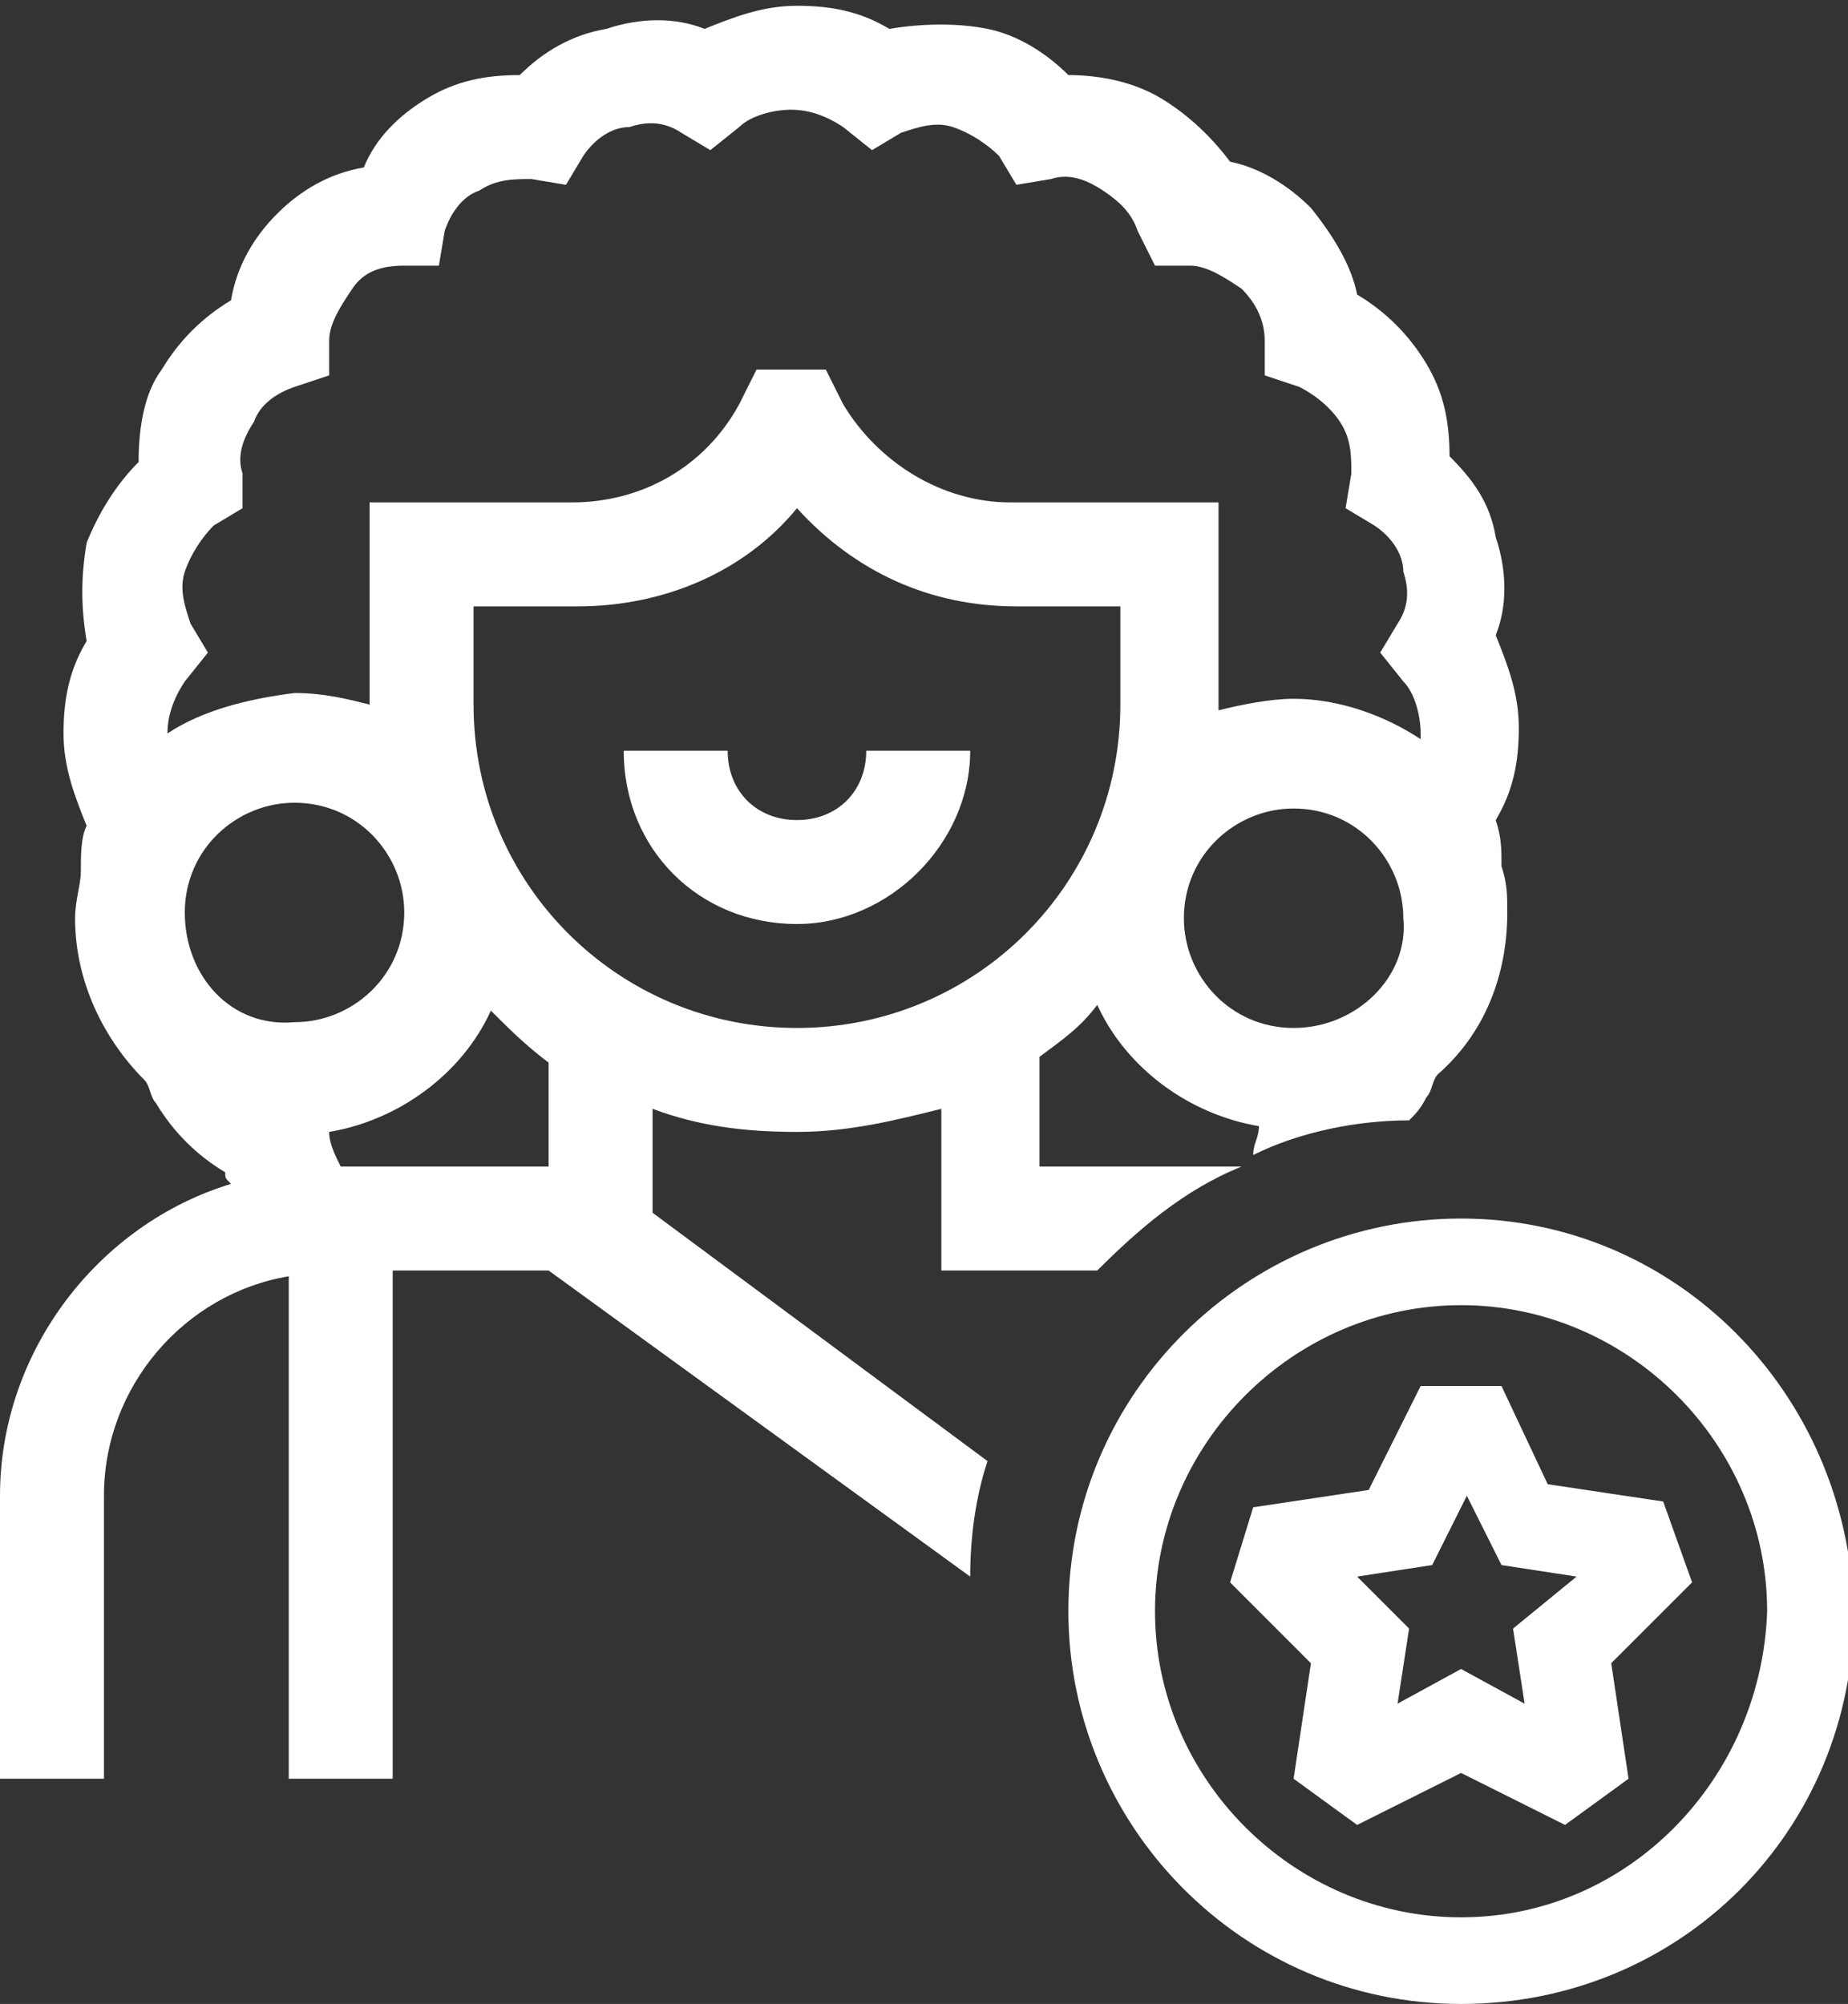 <?xml version="1.0" encoding="utf-8"?>
<!-- Generator: Adobe Illustrator 24.1.2, SVG Export Plug-In . SVG Version: 6.00 Build 0)  -->
<svg version="1.1" id="Layer_1" xmlns="http://www.w3.org/2000/svg" xmlns:xlink="http://www.w3.org/1999/xlink" x="0px" y="0px"
	 viewBox="0 0 32 34.7" style="enable-background:new 0 0 32 34.7;" xml:space="preserve">
<rect x="0" y="0" width="32" height="34.7" fill="#333333" stroke="none"/>
<style type="text/css">
	.st0{fill:#FFFFFF;}
</style>
<g>
	<g>
		<path class="st0" d="M16.8,13H15c0,0.7-0.5,1.2-1.2,1.2s-1.2-0.5-1.2-1.2h-1.8c0,1.7,1.3,3,3,3C15.4,16,16.8,14.6,16.8,13z
			 M11.3,19.2c0.8,0.3,1.6,0.4,2.5,0.4s1.7-0.2,2.5-0.4V22h2.7c0.7-0.7,1.5-1.4,2.5-1.8H18v-1.9c0.4-0.3,0.7-0.5,1-0.9
			c0.5,1.1,1.6,1.9,2.8,2.1c0,0.2-0.1,0.3-0.1,0.5c0.8-0.4,1.8-0.6,2.7-0.6c0.1-0.1,0.2-0.2,0.3-0.4c0.1-0.1,0.1-0.3,0.2-0.4
			c0.8-0.7,1.2-1.7,1.2-2.8c0-0.3,0-0.5-0.1-0.8c0-0.3,0-0.5-0.1-0.8c0.3-0.5,0.4-1,0.4-1.6c0-0.6-0.2-1.1-0.4-1.6
			c0.2-0.5,0.2-1.1,0-1.7c-0.1-0.6-0.4-1-0.8-1.4c0-0.6-0.1-1.1-0.4-1.6c-0.3-0.5-0.7-0.9-1.2-1.2c-0.1-0.5-0.4-1-0.8-1.5
			c-0.4-0.4-0.9-0.7-1.4-0.8C21,2.4,20.6,2,20.1,1.7c-0.5-0.3-1.1-0.4-1.6-0.4c-0.4-0.4-0.9-0.7-1.4-0.8c-0.5-0.1-1.1-0.1-1.7,0
			c-0.5-0.3-1-0.4-1.6-0.4s-1.1,0.2-1.6,0.4c-0.5-0.2-1.1-0.2-1.7,0C9.9,0.6,9.4,0.9,9,1.3c-0.6,0-1.1,0.1-1.6,0.4
			C6.9,2,6.5,2.4,6.3,2.9C5.7,3,5.2,3.3,4.8,3.7C4.4,4.1,4.1,4.6,4,5.2C3.5,5.5,3.1,5.9,2.8,6.4C2.5,6.8,2.4,7.4,2.4,8
			C2,8.4,1.7,8.9,1.5,9.4c-0.1,0.6-0.1,1.1,0,1.7c-0.3,0.5-0.4,1-0.4,1.6c0,0.6,0.2,1.1,0.4,1.6c-0.1,0.2-0.1,0.5-0.1,0.8
			c0,0.2-0.1,0.5-0.1,0.8c0,1.1,0.5,2.1,1.2,2.8c0.1,0.1,0.1,0.3,0.2,0.4c0.3,0.5,0.7,0.9,1.2,1.2c0,0.1,0,0.1,0.1,0.2
			c-2.3,0.7-4,2.9-4,5.4v4.9h1.8v-4.9c0-1.9,1.4-3.5,3.2-3.8v8.7h1.8V22h2.7l7.3,5.3c0-0.7,0.1-1.4,0.3-2L11.3,21V19.2z M22.4,17.8
			c-1.1,0-1.9-0.9-1.9-1.9c0-1.1,0.9-1.9,1.9-1.9c1.1,0,1.9,0.9,1.9,1.9C24.4,16.9,23.5,17.8,22.4,17.8z M2.9,12.7
			c0-0.3,0.1-0.6,0.3-0.9l0.4-0.5l-0.3-0.5c-0.1-0.3-0.2-0.6-0.1-0.9c0.1-0.3,0.3-0.6,0.5-0.8l0.5-0.3L4.2,8.2
			c-0.1-0.3,0-0.6,0.2-0.9C4.5,7,4.8,6.8,5.1,6.7l0.6-0.2l0-0.6c0-0.3,0.2-0.6,0.4-0.9s0.5-0.4,0.9-0.4l0.6,0L7.7,4
			c0.1-0.3,0.3-0.6,0.6-0.7c0.3-0.2,0.6-0.2,0.9-0.2l0.6,0.1l0.3-0.5c0.2-0.3,0.5-0.5,0.8-0.5c0.3-0.1,0.6-0.1,0.9,0.1l0.5,0.3
			l0.5-0.4c0.2-0.2,0.6-0.3,0.9-0.3s0.6,0.1,0.9,0.3l0.5,0.4l0.5-0.3c0.3-0.1,0.6-0.2,0.9-0.1c0.3,0.1,0.6,0.3,0.8,0.5l0.3,0.5
			l0.6-0.1c0.3-0.1,0.6,0,0.9,0.2c0.3,0.2,0.5,0.4,0.6,0.7L20,4.6l0.6,0c0.3,0,0.6,0.2,0.9,0.4c0.2,0.2,0.4,0.5,0.4,0.9l0,0.6
			l0.6,0.2C22.7,6.8,23,7,23.2,7.3c0.2,0.3,0.2,0.6,0.2,0.9l-0.1,0.6l0.5,0.3c0.3,0.2,0.5,0.5,0.5,0.8c0.1,0.3,0.1,0.6-0.1,0.9
			l-0.3,0.5l0.4,0.5c0.2,0.2,0.3,0.6,0.3,0.9c0,0,0,0.1,0,0.1c-0.6-0.4-1.4-0.7-2.2-0.7c-0.4,0-0.9,0.1-1.3,0.2c0,0,0,0,0,0V8.7
			h-3.6c-1.2,0-2.3-0.7-2.9-1.7l-0.3-0.6h-1.2L12.8,7c-0.6,1.1-1.7,1.7-2.9,1.7H6.4v3.5c0,0,0,0,0,0c-0.4-0.1-0.8-0.2-1.3-0.2
			C4.3,12.1,3.5,12.3,2.9,12.7C2.9,12.7,2.9,12.7,2.9,12.7z M3.2,15.8c0-1.1,0.9-1.9,1.9-1.9c1.1,0,1.9,0.9,1.9,1.9
			c0,1.1-0.9,1.9-1.9,1.9C4,17.8,3.2,16.9,3.2,15.8z M9.5,20.2H5.9c-0.1-0.2-0.2-0.4-0.2-0.6c1.2-0.2,2.3-1,2.8-2.1
			c0.3,0.3,0.6,0.6,1,0.9V20.2z M8.2,12.2v-1.7h1.8c1.5,0,2.9-0.6,3.8-1.7c1,1.1,2.3,1.7,3.8,1.7h1.8v1.7c0,3.1-2.5,5.6-5.6,5.6
			C10.7,17.8,8.2,15.3,8.2,12.2z M25.3,21.1c-3.7,0-6.8,3-6.8,6.8c0,3.7,3,6.8,6.8,6.8s6.8-3,6.8-6.8C32,24.1,29,21.1,25.3,21.1z
			 M25.3,33.2c-2.9,0-5.3-2.4-5.3-5.3c0-2.9,2.4-5.3,5.3-5.3c2.9,0,5.3,2.4,5.3,5.3C30.5,30.8,28.2,33.2,25.3,33.2z M28.8,26l-2-0.3
			L26,24h-1.4l-0.9,1.8l-2,0.3l-0.4,1.3l1.4,1.4l-0.3,2l1.1,0.8l1.8-0.9l1.8,0.9l1.1-0.8l-0.3-2l1.4-1.4L28.8,26z M26.2,28.2
			l0.2,1.3l-1.1-0.6l-1.1,0.6l0.2-1.3l-0.9-0.9l1.3-0.2l0.6-1.2l0.6,1.2l1.3,0.2L26.2,28.2z"/>
	</g>
</g>
</svg>
